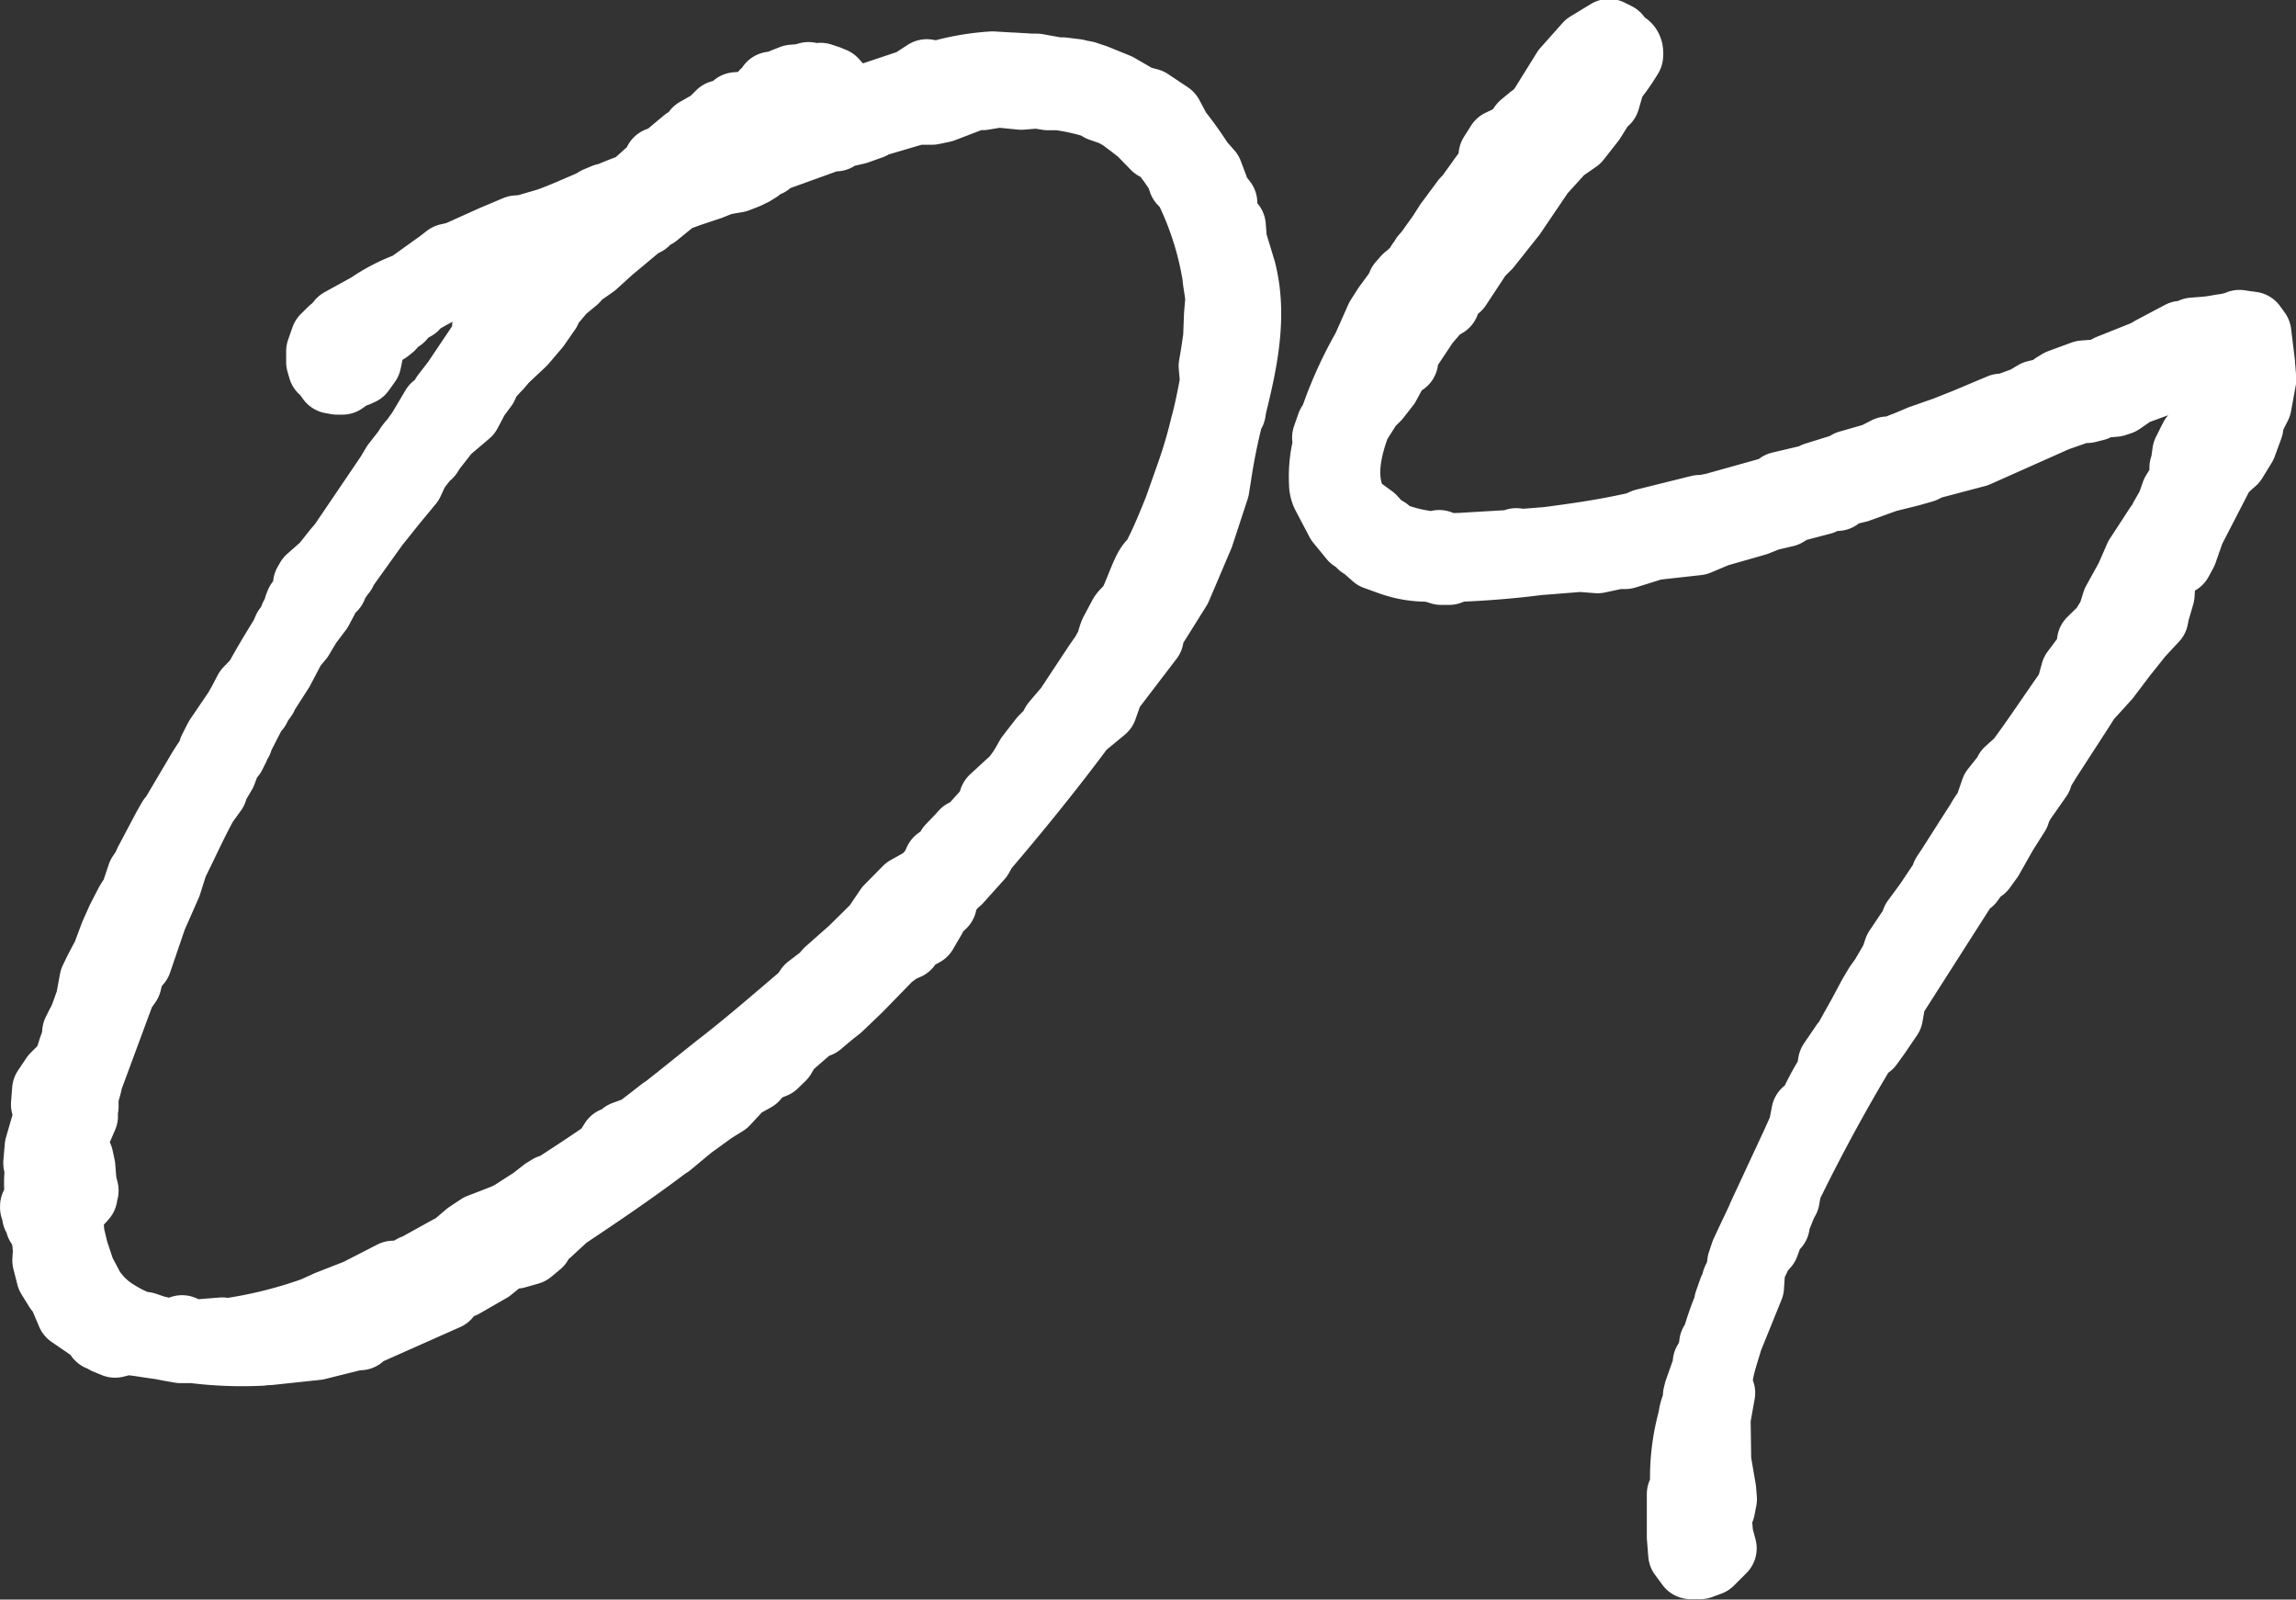 <svg xmlns="http://www.w3.org/2000/svg" viewBox="0 0 185.38 129.14"><rect x="0" y="0" width="185.38" height="129.14" fill="#333333" stroke="none"/><defs><style>.cls-1{fill:#fff;stroke:#fff;stroke-linejoin:round;stroke-width:5.67px;}</style></defs><g id="レイヤー_2" data-name="レイヤー 2"><g id="メイン"><g id="_ページ" data-name="２ページ"><path class="cls-1" d="M10.66,72.69l.29-.45.52-1.55.39-.57.18-.44,1.49-2.81.38-.67v.11l2.27-3.84a15.68,15.68,0,0,1,1.06-1.59l0-.32.46-.9,1.54-2.27.38-.67.47-.9.79-.82c.66-1.23,1.42-2.47,2.18-3.71l.18-.45.2-.23.18-.34.18-.44.19-.34.17-.55.09-.22h.11l.18-.44.39-.47-.05-.64.19-.33,1.21-1.07,1-1.26.4-.46,3.85-5.68.47-.79.78-1,.1-.11a3,3,0,0,1,.48-.69l.1-.11.58-.8,1.14-1.92.31-.13a1,1,0,0,0,.39-.57L36,32l.88-1.14,2.21-3.29.26-.78.09-.22-.11-.1,2.11-1.88.92-.62,1.77-2.07.48-.68.3-.35.38-.57.29-.34.06-.65.2-.23.84-.18.62-.37.42-.14a.1.1,0,0,1,.1-.11l-.53.14c-2.08.81-4.06,1.62-5.83,2.4l-.21,0a5.86,5.86,0,0,1-1.25.53l-.91.71L38.68,22h-.1l-.2.23-.63.16-.2.23-.33-.08a25.43,25.43,0,0,0-3.51,1.78l-.3.35L32.8,25l-.5.57-.31.13-.49.58-.3.24-.31.13-.2.23-.41.25-.29.45L29.8,28v.11l-.23,1.09-.49.68-.31.14-.22-.09-.2.23-.2.12-.51.36-.43,0-.44-.08-.36-.5,0-.22-.22-.09h-.1l-.15-.52,0-.87.35-1,.6-.59.3-.24.39-.46,2.27-1.25a14.09,14.09,0,0,1,3.2-1.65l2.54-1.82.61-.47.74-.17,2.91-1.31,1.87-.79.64-.05L44.28,18c1.15-.41,2.29-.93,3.54-1.46l.41-.25.62-.26v.1c.72-.38,1.56-.66,2.39-1L53,13.55l.3-.24-.21,0,.09-.22.22.09,2-1.67.71-.48.1-.12.09-.22L57.51,10l.7-.7.84-.18.4-.46.64-.05.52-.15v.11l1-.51.1-.12.09-.22V7.58l.5-.47V7l.22.09.32,0,.2-.23h.1l.1-.12L64,6.44l.75-.06.53-.15.22.09c.11,0,.21,0,.22.09l.43,0,.1-.12.55.18.44.18.36.4-.07.54L67,8.14l.23.19-.2.23c-.11-.09-.22-.09-.23-.19L66,9l-.39.46,8-2.67L74.83,6l.87.15a20,20,0,0,1,4.45-.78l1.51.09h.11l1.51.09.43,0,1.64.3.43,0,1.08.13.33.08.43.08.78.26,1.77.72,1.47.85V8l.44.17.66.17,1.59,1.06L95,10.65a28.7,28.7,0,0,1,1.82,2.55l.71.8.67,1.78.48.6-.06.55a.4.4,0,0,0,.12.2l.4.94.23.19.09,1.18.73,2.41c.93,3.59.15,7.3-.75,10.92l-.07.44-.19.33a48.54,48.54,0,0,0-1,5l-.14.87L96.8,43.19,95,47.42l-2.19,3.5-.07.55L89.51,55.7,89,57.14l-1.72,1.42c-2.72,3.66-5.46,7-7.92,9.88l-.38.67L77.28,71l-.2.13-.79.92-.09.22-.16.66-.6.58-.28.56-.66,1.13-.93.51-.39.56-.62.27-.81.6-2.49,2.56-1.6,1.53-.6.47-1,.84-.63.26-1.91,1.66-.47.79-.6.58-1,.41-.59.69-1.13.63L58.49,88.9l-1,.62-1.82,1.32-1.72,1.43-.2.12c-2.64,2-5.4,3.87-8.15,5.7l-1.41,1.3-.92.5.14.42-.71.59-1.05.3-.85.07-1.32,1.07-2.16,1.24-.83.28-.49.69-6.75,3-.19.24-.32,0-3.17.79-3.83.41.09-.12c-.21,0-.52.15-.73.17a31.71,31.71,0,0,1-5.5-.21l-1,0-.87-.15-.77-.15c-1.09-.13-2.18-.37-3.26-.39l.23.09-.64.16-.66-.27-.34-.19-.22-.09-.36-.51L5.77,106l-.53-1.25L5,104.21l-.23-.2-.62-1-.32-1.26.05-.76-.07-.85-.16-.63,0-.33L3.5,99l-.23-.2,0-.32-.12-.2L3,98.13l0-.64H2.84v-.11l.22,0L3.13,97l0-.32h.11a8.94,8.94,0,0,1,0-2.36l-.14-.42.11-1.3.51-1.76.47-.79L4,90l-.28-.84L3.81,88l.67-1,1-1,.1-.11A11.61,11.61,0,0,1,6.18,84l.06-.65.28-.56A5.24,5.24,0,0,0,6.89,82l.44-1.22.3-1.63L8,78.38l.65-1.23.62-1.66.55-1.23L10.47,73ZM20.41,57.3l-.47.9-.74,1.45v.11l-.09.11-.19.34v.11l-.28.56-.3.24-.45,1.21-.66,1.13-.08.33-.58.8-.1.11c-.94,1.69-1.67,3.36-2.5,5l-.52,1.65-1.18,2.68L11.05,77.6l-.59.7-.24,1L9.73,80,7.08,87.16a5.49,5.49,0,0,1-.34,1.21v.11l0,.86-.18.45.13.31-.72,1.67-.21,1.41h.1l.46.29.16.74.1,1.28.16.63-.09.23,0,.21-.2.23-.4.36-.57.9.12,1.6L5.92,101l.56,1.68.76,1.44a6.54,6.54,0,0,0,2.21,2.09,10.13,10.13,0,0,0,1.9.92l.32,0,.77.26a.39.39,0,0,0,.33.08l.66.16,1.07,0,.2-.23.23.2.76.16,2.25-.18.43.07a35.87,35.87,0,0,0,7-1.73l1.14-.52,2.4-.94L31.76,103l.76,0,.92-.5.32-.13L36.23,101l.52-.26,1.1-.94.92-.61.73-.28,1.36-.53.51-.26L43.11,97l.92-.72.41-.25.21,0c1.54-1,3.07-2,4.39-2.92l.57-.91.63-.26.19-.23,1.15-.42,2-1.55.21-.13.91-.72c.1,0,.2-.12.3-.24L58,86.25c2.33-1.79,4.64-3.8,7-5.81l.38-.57L66.52,79l.4-.46,2-1.77,1.89-1.87,1-1.48,1.49-1.51,1.34-.75.8-.82.36-.78.53-.15.29-.35.18-.55.89-.93.2-.23.32,0,1.87-2.09.17-.66,1.4-1.29.3-.24.59-.8.28-.45.38-.67,1.07-1.38.7-.7.28-.56,1.08-1.27,2.4-3.63.48-.68.38-.67c.19-.34.25-.88.44-1.22l.66-1.24c.18-.33.59-.58.78-.92.38-.67.9-2.22,1.28-2.9s.4-.35.68-.91c.65-1.23,1.19-2.57,1.73-3.9l1.06-3a38.1,38.1,0,0,0,1.1-3.75c.33-1.2.56-2.41.79-3.61L98,29.55l.15-.87.21-1.41.07-1.84.11-1.3c-.05-.64-.2-1.27-.25-1.91A25.11,25.11,0,0,0,96,15.09l-.47-.5L95.34,14a18.36,18.36,0,0,0-1.45-2l-.56-.27-1.17-1.2L91.48,10l-.91-.68-.68-.37-1-.35-.23-.2a17.72,17.72,0,0,0-3.18-.72l-.86,0-.44-.07-.33-.08-1.39.11-1.84-.18-1.27.21-.64,0-2.61,1-.85.18H74L70.41,9.91l-.1.12-1.15.41-.74.17c-.22,0-.42.14-.63.15l-.31.24-.42,0L62.35,12.7l-.4.35-.73.28-.09.22-.41.25-.52.25-.73.28-1.17.2-1,.4-1.68.56-1.15.42-1.61,1.31-.31.13-.41.35-.09.12H51.9l-.61.48-2.12,1.77-1.3,1.18-1.43,1-.09.22-1,.83-1.08,1.27-.18.44-.87,1.25-1.08,1.27-1.5,1.41-.49.58a10.13,10.13,0,0,0-1,1.15L39,31.1l-.68.92-.65,1.23L36,34.67l-1.17,1.49-.29.45-.2.13-.88,1.14-.46,1L31.66,40.5l-1.47,1.84L27.57,46v.11l-.19.23c-.1.11-.09.22-.2.23l-.19.34-.18.44-.3.24-.29.45-.09.23-.47.89-.87,1.15-.67,1.12-.59.7-1,1.9-1.24,1.93c-.1.12-.1.12-.09.22l-.49.69-.08.22ZM63.92,9.46l.44.07,0,.43,1.25-.53-.22,0-.2.12-.32,0-.45-.18Z"/><path class="cls-1" d="M141.49,100l.74-1.56.09-.23,2.75-5.91.55-1.23.23-1.2.41-.25.1-.11a22.14,22.14,0,0,1,1.5-2.81l.14-.87,1-1.47.2-.23L150.39,82l.84-1.57.47-.79.49-.69.85-1.46.26-.78,1.34-2,.08-.33,1-1.36,1.34-2,.09-.33.38-.57,1.44-2.26.95-1.48a6.36,6.36,0,0,1,.67-1l.53-1.54,1-1.26.09-.23.91-.82c1.36-1.83,2.7-3.87,4.15-5.92v-.11l.33-1.2,1.37-1.83-.06-.64.6-.59.31-.24.76-1.24.34-1.1L172,46.7l.73-1.67,1.63-2.5.41-.24,0-.43.57-1,.35-1,.76-1.24-.07-.86.09-.22.14-1,.56-1.12,1-.62.1-.11.25-.88,0-.43-.4-.93.17-.66-.17-.74,0-.53-.14-.32L177,30l-1.07.19-3.76,1.37-.3.24-.71.49-.42.14-1.07.09-.52.25-.63.16-.53,0-2,.7-6.44,2.87-3.79,1-.51.26-1.05.3-1.9.47-2.3.83-.63.15c-.22,0-.42.14-.74.17l-.3.35-.75.05-.51.26-1.79.47a.94.94,0,0,0-.53.14l-.62.38-1.37.32-1,.4-3.15.9-1.57.66-3.51.39-1.37.43-.94.29-.64,0-1.59.34-1.4-.11-3.42.27c-2.23.29-4.69.48-6.94.55L117,46l-.64,0-.55-.17-.33-.09a8.77,8.77,0,0,1-3.16-.5l-1.22-.44-1-.88c-.11,0-.11,0-.35-.3l-.45-.29-1.07-1.31-1.14-2.17a2,2,0,0,1-.18-.84,10.32,10.32,0,0,1,.38-3.36l-.13-.32.35-1,.2-.23a33.14,33.14,0,0,1,2.65-5.91l1.09-2.45.58-.91,1-1.36.18-.45.4-.46.3-.24.6-.58c.2-.23.18-.45.39-.57l.18-.34.3-.34,1.06-1.48.58-.91,1.36-1.83h.1c.11,0,.1-.11.21-.12l0-.21.58-.8.49-.69.68-.91.1-.12,0-.21.06-.65.57-.9.83-.39.44.18,0-.43.58-.8.71-.59.31-.13H124l.59-.69,1.9-3.06,1.78-2,1.64-1,.56.28.26.52-.1.12h.11c.53-.05.77.26.71.8a16.92,16.92,0,0,1-1.26,1.82h-.1l-.51,1.76-.42.14-.17.55-.57.91-1.17,1.49-1.23.85-1.68,1.85-2.31,3.41-2,2.52-.7.7-1.72,2.61-.61.47-.36.89-.62.37-1,1.16-1.73,2.6,0,.54-.42,0L111.85,31l-.78,1-.6.59-1,1.58c-.89,2.33-1.33,4.83-.11,6.78l1.37,1,.82.9.33.08,0,.21a12.17,12.17,0,0,0,4,1l.32-.13.23.2a12.38,12.38,0,0,0,2,0L122,44l.42-.14.54.06,2-.16c4.15-.54,5.63-.87,7.22-1.21l.62-.27,4.43-1.1.32,0,.85-.17,4.83-1.35.51-.36,2.75-.65.09-.12,2.31-.72.41-.24,2.1-.6,1-.51.43,0,1.35-.53.94-.4,2-.7,1.66-.66L161.56,33l.55.07.3-.24,1.15-.42.82-.49,1.37-.33.19-.33.41-.25.73-.27,1.15-.42,1.28-.1.63-.26.2-.13,3-1.2.41-.25,2.38-1.26.32,0,.62-.26,1-.08c.75-.06,1.27-.21,1.7-.24l.74-.17.31-.13.44.07.54.07.37.51.3,2.45-.09.22.12.2.07.86-.38,2.07L181.53,34l0,.43L181,35.88l-.76,1.24-.4.35-.6.59-.28.56-2.14,4.15-.62,1.76-.37.68-.63.26a12.46,12.46,0,0,0-.76,1.25L174.36,48l-.42,1.44-.08.43-1.19,1.28-1.37,1.72L170,54.59l-1.58,1.74-.57.9-2.59,4-.76,1.24v.22l-1.35,1.93-.37.68-.09.33-1,1.58-1.13,2-.58.8-.41.25-.58.8-.31.13-6,9.4L152.43,82l-1,1.47-.58.8-.51.36c-2.18,3.62-4.25,7.44-6.1,11.24V96l-.08.33-.07.44-.19.34-.54,1.33-.07.43-.4.36-.44,1.22-.5.57c-.18.45-.46.9-.64,1.45l-.05.65-.05.76-1.71,4.22c-.25.88-.6,1.87-.75,2.74l-.08.33-.06.54.27.74-.37,2.07.05,3.43.4,2.34.06.74-.15.77-.29.45.14,1.71L139,125,138,126l-.73.27-.76,0-.6-.81-.11-1.39,0-3.44.2-.13.07-.54a17.74,17.74,0,0,1,.64-5.43,3.65,3.65,0,0,1,.34-1.2l.05-.65.08-.33.71-2,0-.32H138c.1-.12.1-.12.09-.22l.08-.33.27-.67c0-.11,0-.21.09-.22l-.12-.1.2-.23a22.46,22.46,0,0,1,1-2.87l0-.21.35-1,.28-.56,0-.21.37-.79.06-.64.26-.78Z"/></g></g></g></svg>